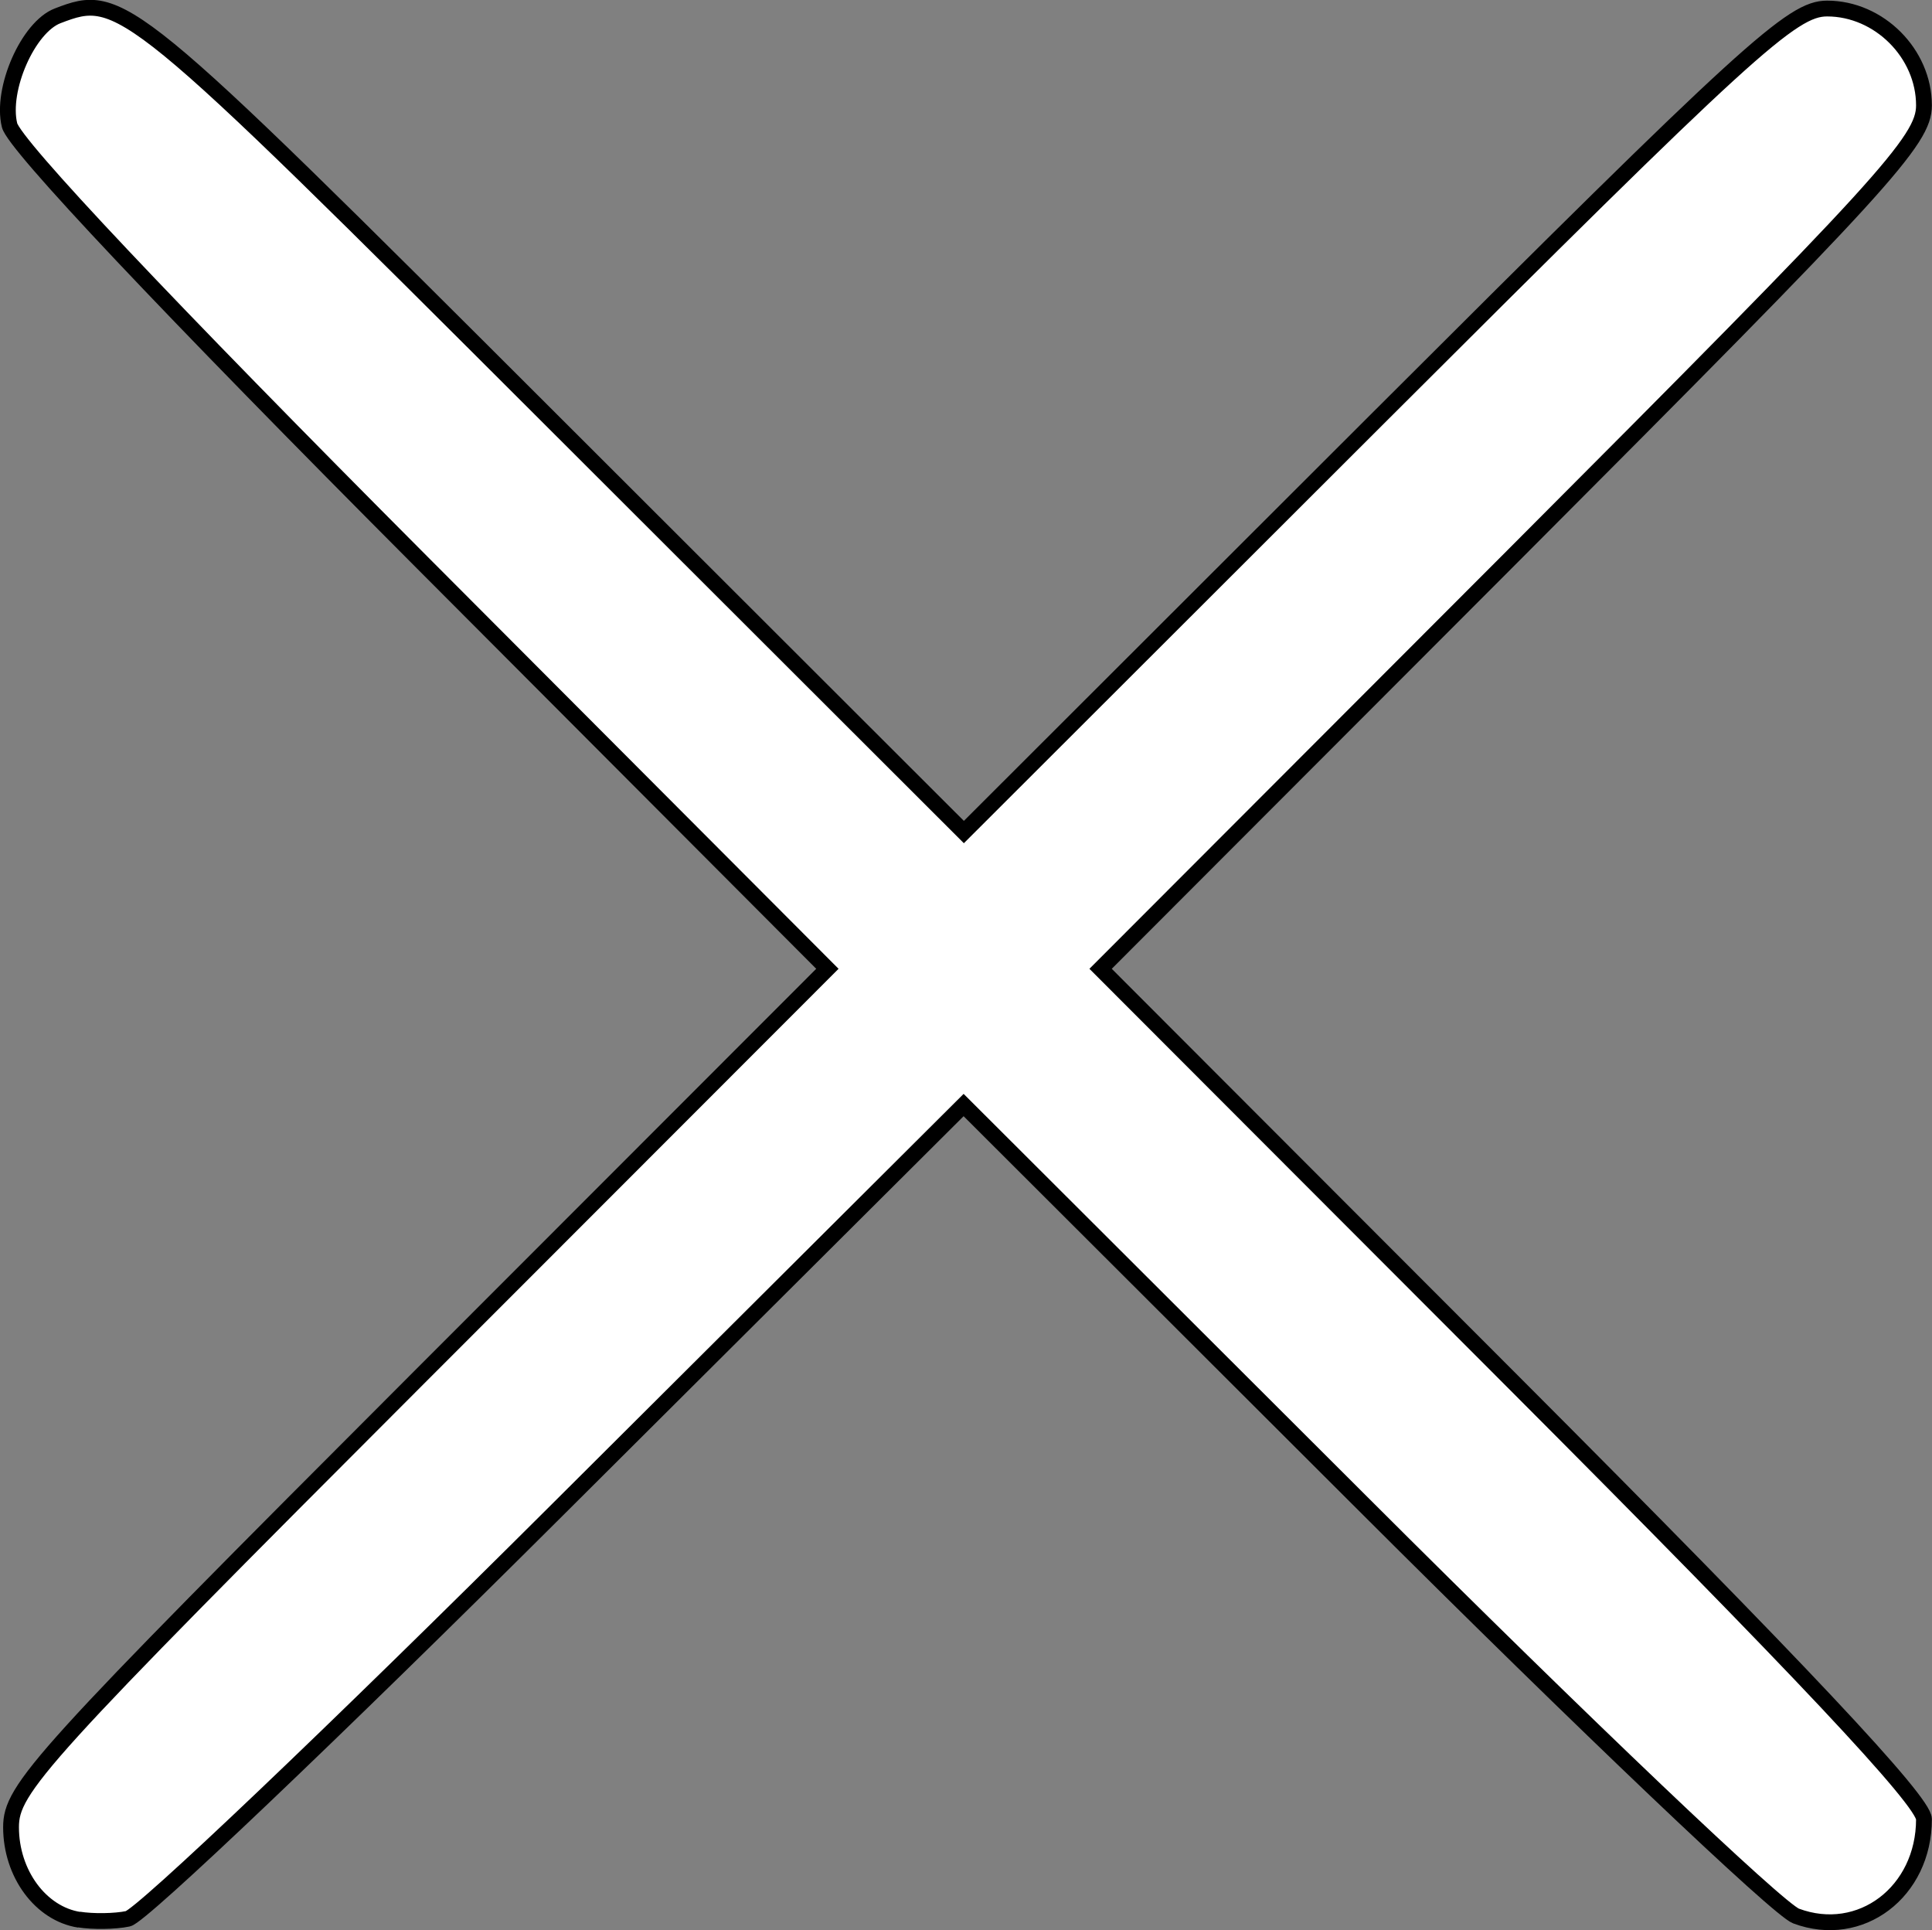 <?xml version="1.0" encoding="UTF-8" standalone="no"?>
<svg
   xmlns:dc="http://purl.org/dc/elements/1.1/"
   xmlns:cc="http://creativecommons.org/ns#"
   xmlns:rdf="http://www.w3.org/1999/02/22-rdf-syntax-ns#"
   xmlns:svg="http://www.w3.org/2000/svg"
   xmlns="http://www.w3.org/2000/svg"
   xmlns:sodipodi="http://sodipodi.sourceforge.net/DTD/sodipodi-0.dtd"
   xmlns:inkscape="http://www.inkscape.org/namespaces/inkscape"
   width="100%"
   height="100%"
   viewBox="0 0 7.701 7.693"
   version="1.1"
   id="svg2161"
   inkscape:version="1.0.2-2 (e86c870879, 2021-01-15)"
   sodipodi:docname="close_men.svg">
  <rect x="0" y="0" width="7.701" height="7.693" fill="#808080" stroke="none"/>
  <defs
     id="defs2155" />
  <sodipodi:namedview
     id="base"
     pagecolor="#ffffff"
     bordercolor="#666666"
     borderopacity="1.0"
     inkscape:pageopacity="0.0"
     inkscape:pageshadow="2"
     inkscape:zoom="11.2"
     inkscape:cx="11.194788"
     inkscape:cy="21.619484"
     inkscape:document-units="mm"
     inkscape:current-layer="layer1"
     inkscape:document-rotation="0"
     showgrid="false"
     inkscape:window-width="1258"
     inkscape:window-height="1041"
     inkscape:window-x="182"
     inkscape:window-y="0"
     inkscape:window-maximized="0" />
  <g
     inkscape:label="Capa 1"
     inkscape:groupmode="layer"
     id="layer1"
     transform="translate(-226.715,-121.642)">
    <path
       style="fill:#ffffff;stroke:#000000;stroke-width:0.063;stroke-linecap:round;stroke-opacity:1"
       d="m 227.031,129.293 c -0.154,-0.024 -0.272,-0.184 -0.272,-0.369 0,-0.154 0.11,-0.275 1.627,-1.793 l 1.627,-1.628 -1.615,-1.619 c -1.02,-1.023 -1.626,-1.665 -1.645,-1.743 -0.035,-0.143 0.074,-0.391 0.192,-0.436 0.253,-0.097 0.277,-0.078 1.969,1.612 l 1.643,1.641 1.643,-1.641 c 1.487,-1.485 1.658,-1.641 1.798,-1.641 0.207,0 0.386,0.179 0.386,0.386 0,0.14 -0.156,0.31 -1.641,1.798 l -1.641,1.643 1.641,1.643 c 1.147,1.149 1.641,1.674 1.641,1.746 0,0.29 -0.253,0.482 -0.51,0.386 -0.07,-0.026 -0.846,-0.764 -1.723,-1.64 l -1.595,-1.592 -1.618,1.612 c -0.89,0.887 -1.661,1.621 -1.713,1.631 -0.052,0.011 -0.14,0.012 -0.196,0.003 z"
       id="path2142" />
  </g>
</svg>
